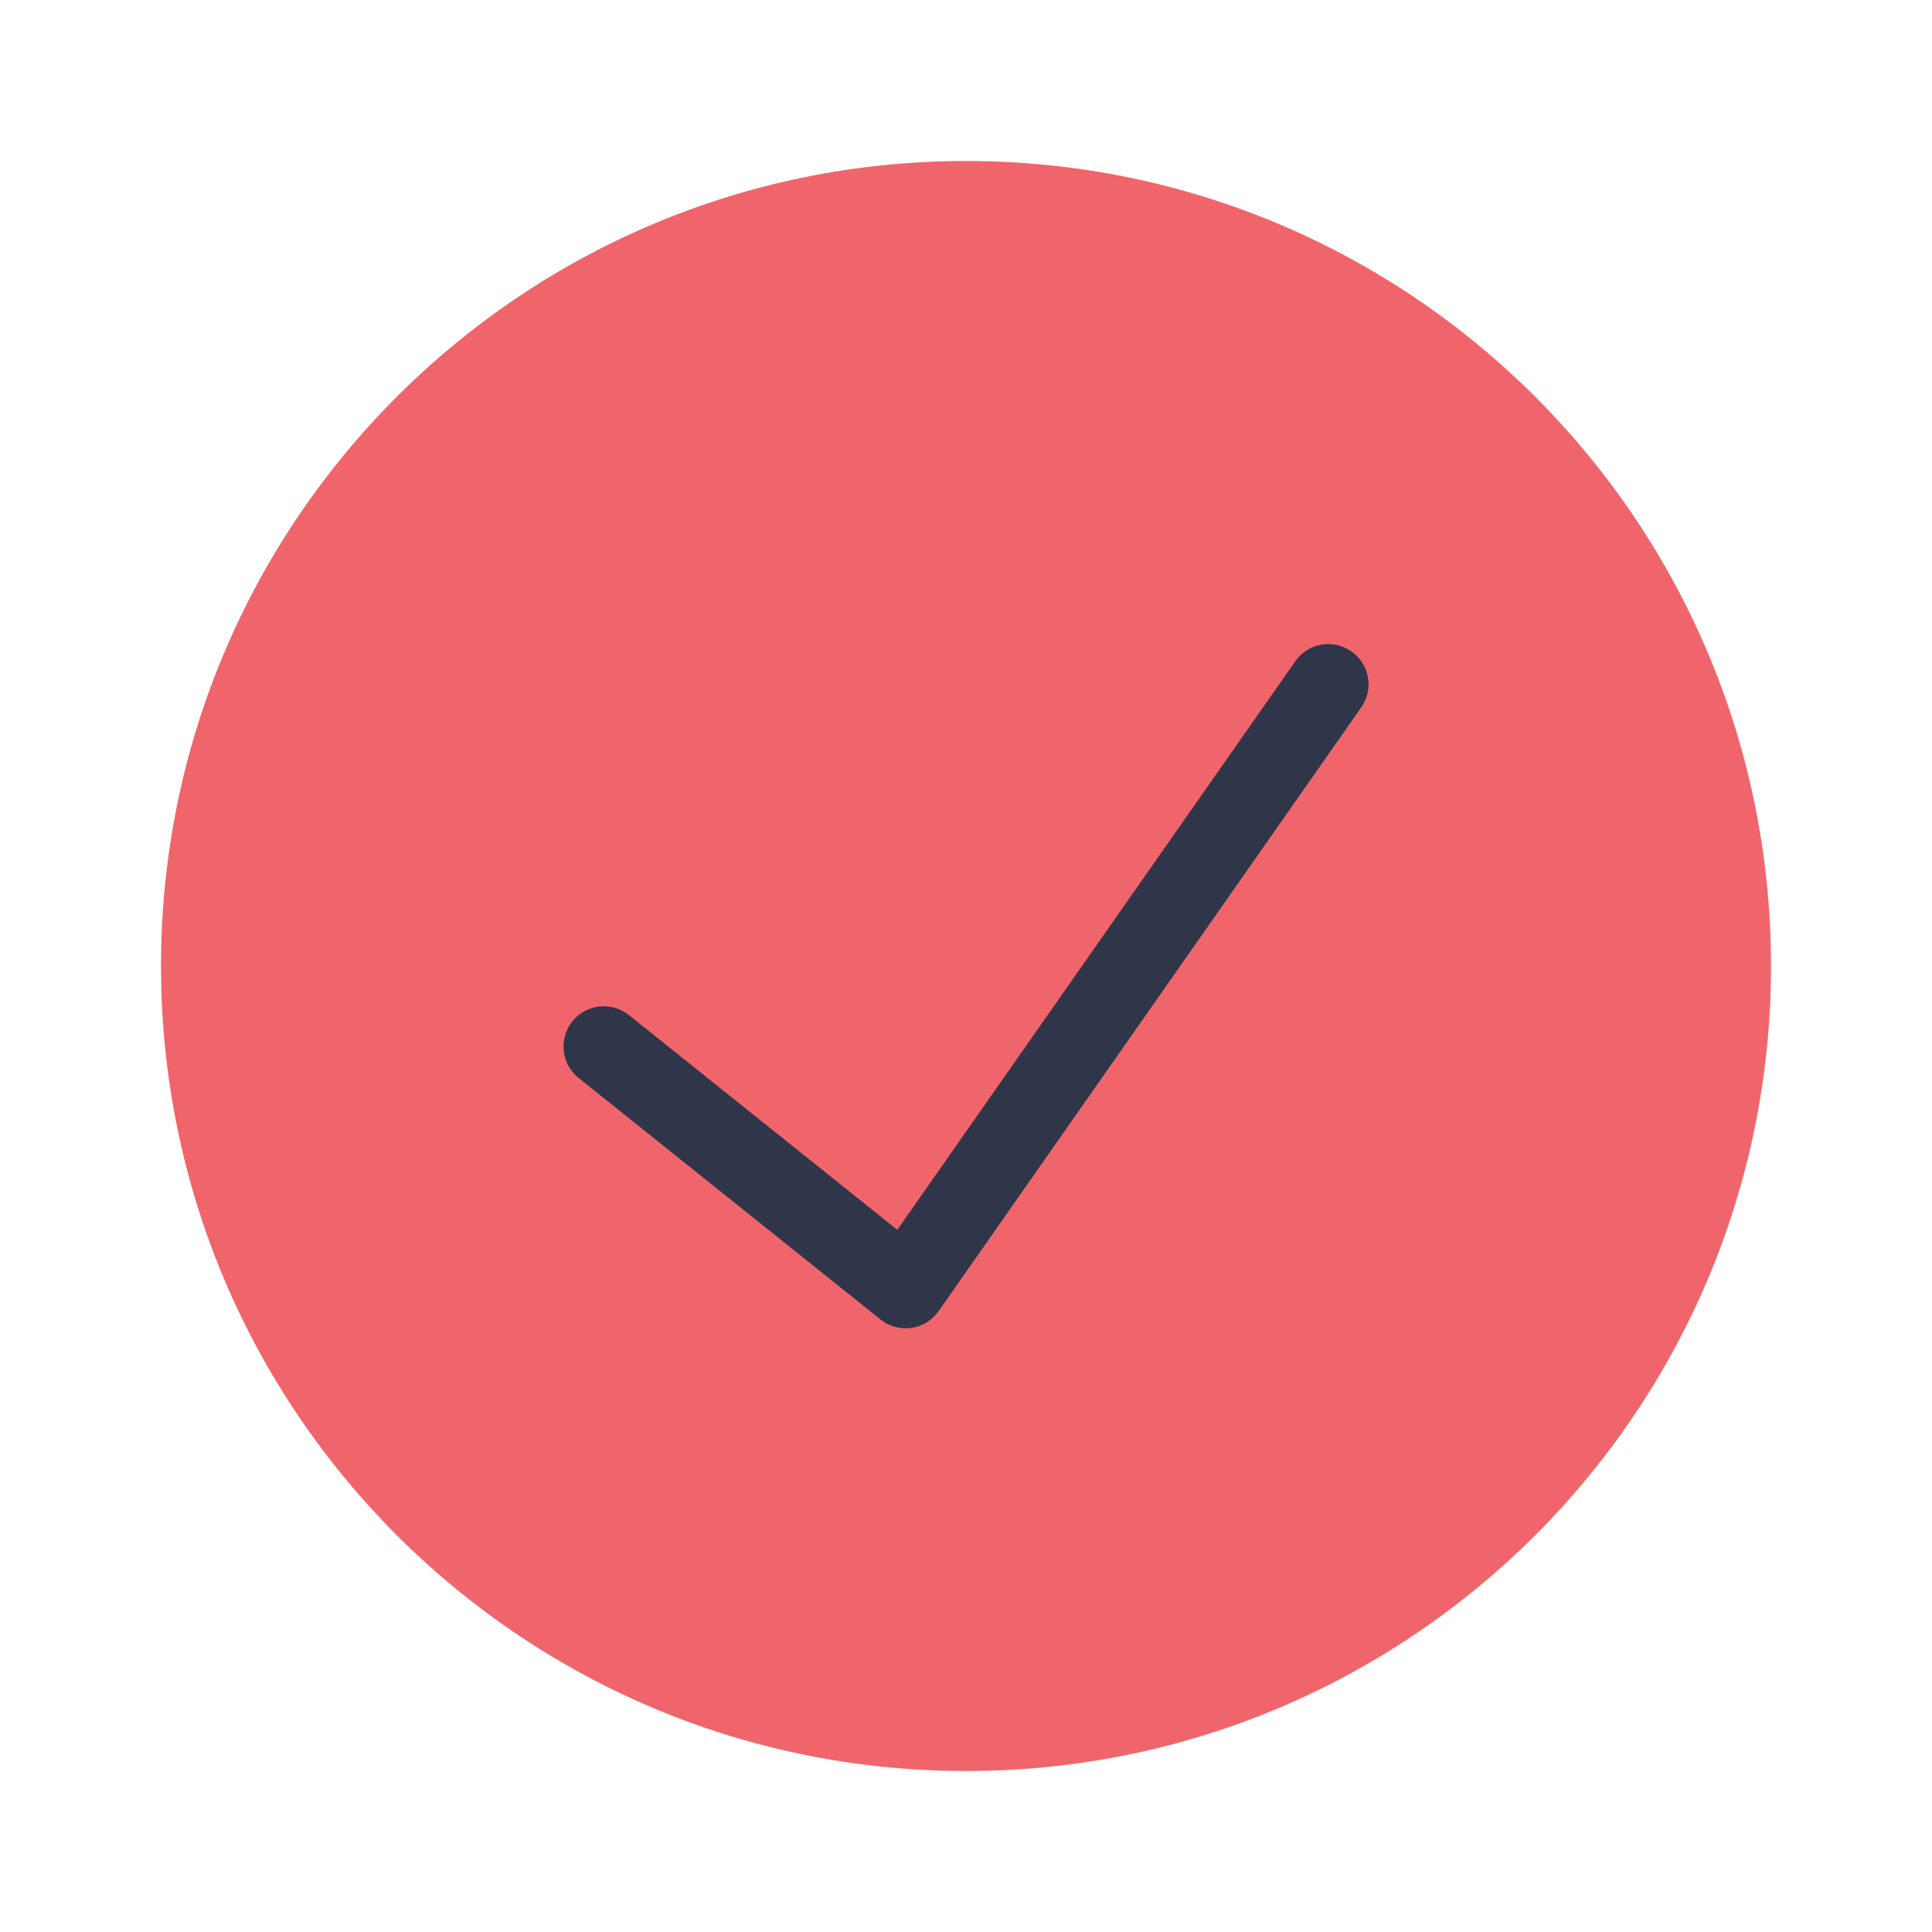 <?xml version="1.0" encoding="UTF-8"?>
<svg xmlns="http://www.w3.org/2000/svg" xmlns:xlink="http://www.w3.org/1999/xlink" viewBox="0 0 48 48" width="48px" height="48px">
<g id="surface13373450">
<path style=" stroke:none;fill-rule:nonzero;fill:rgb(94.118%,39.608%,41.961%);fill-opacity:1;" d="M 44 24 C 44 35.047 35.047 44 24 44 C 12.953 44 4 35.047 4 24 C 4 12.953 12.953 4 24 4 C 35.047 4 44 12.953 44 24 Z M 44 24 "/>
<path style=" stroke:none;fill-rule:nonzero;fill:rgb(18.824%,21.176%,28.627%);fill-opacity:1;" d="M 22.5 33 C 22.273 33 22.055 32.926 21.875 32.781 L 14.375 26.781 C 13.945 26.438 13.875 25.809 14.219 25.375 C 14.566 24.945 15.195 24.875 15.625 25.219 L 22.293 30.555 L 32.18 16.43 C 32.496 15.973 33.121 15.867 33.574 16.184 C 34.027 16.5 34.137 17.121 33.82 17.574 L 23.32 32.574 C 23.16 32.801 22.918 32.953 22.645 32.992 C 22.594 32.996 22.547 33 22.5 33 Z M 22.5 33 "/>
</g>
</svg>
